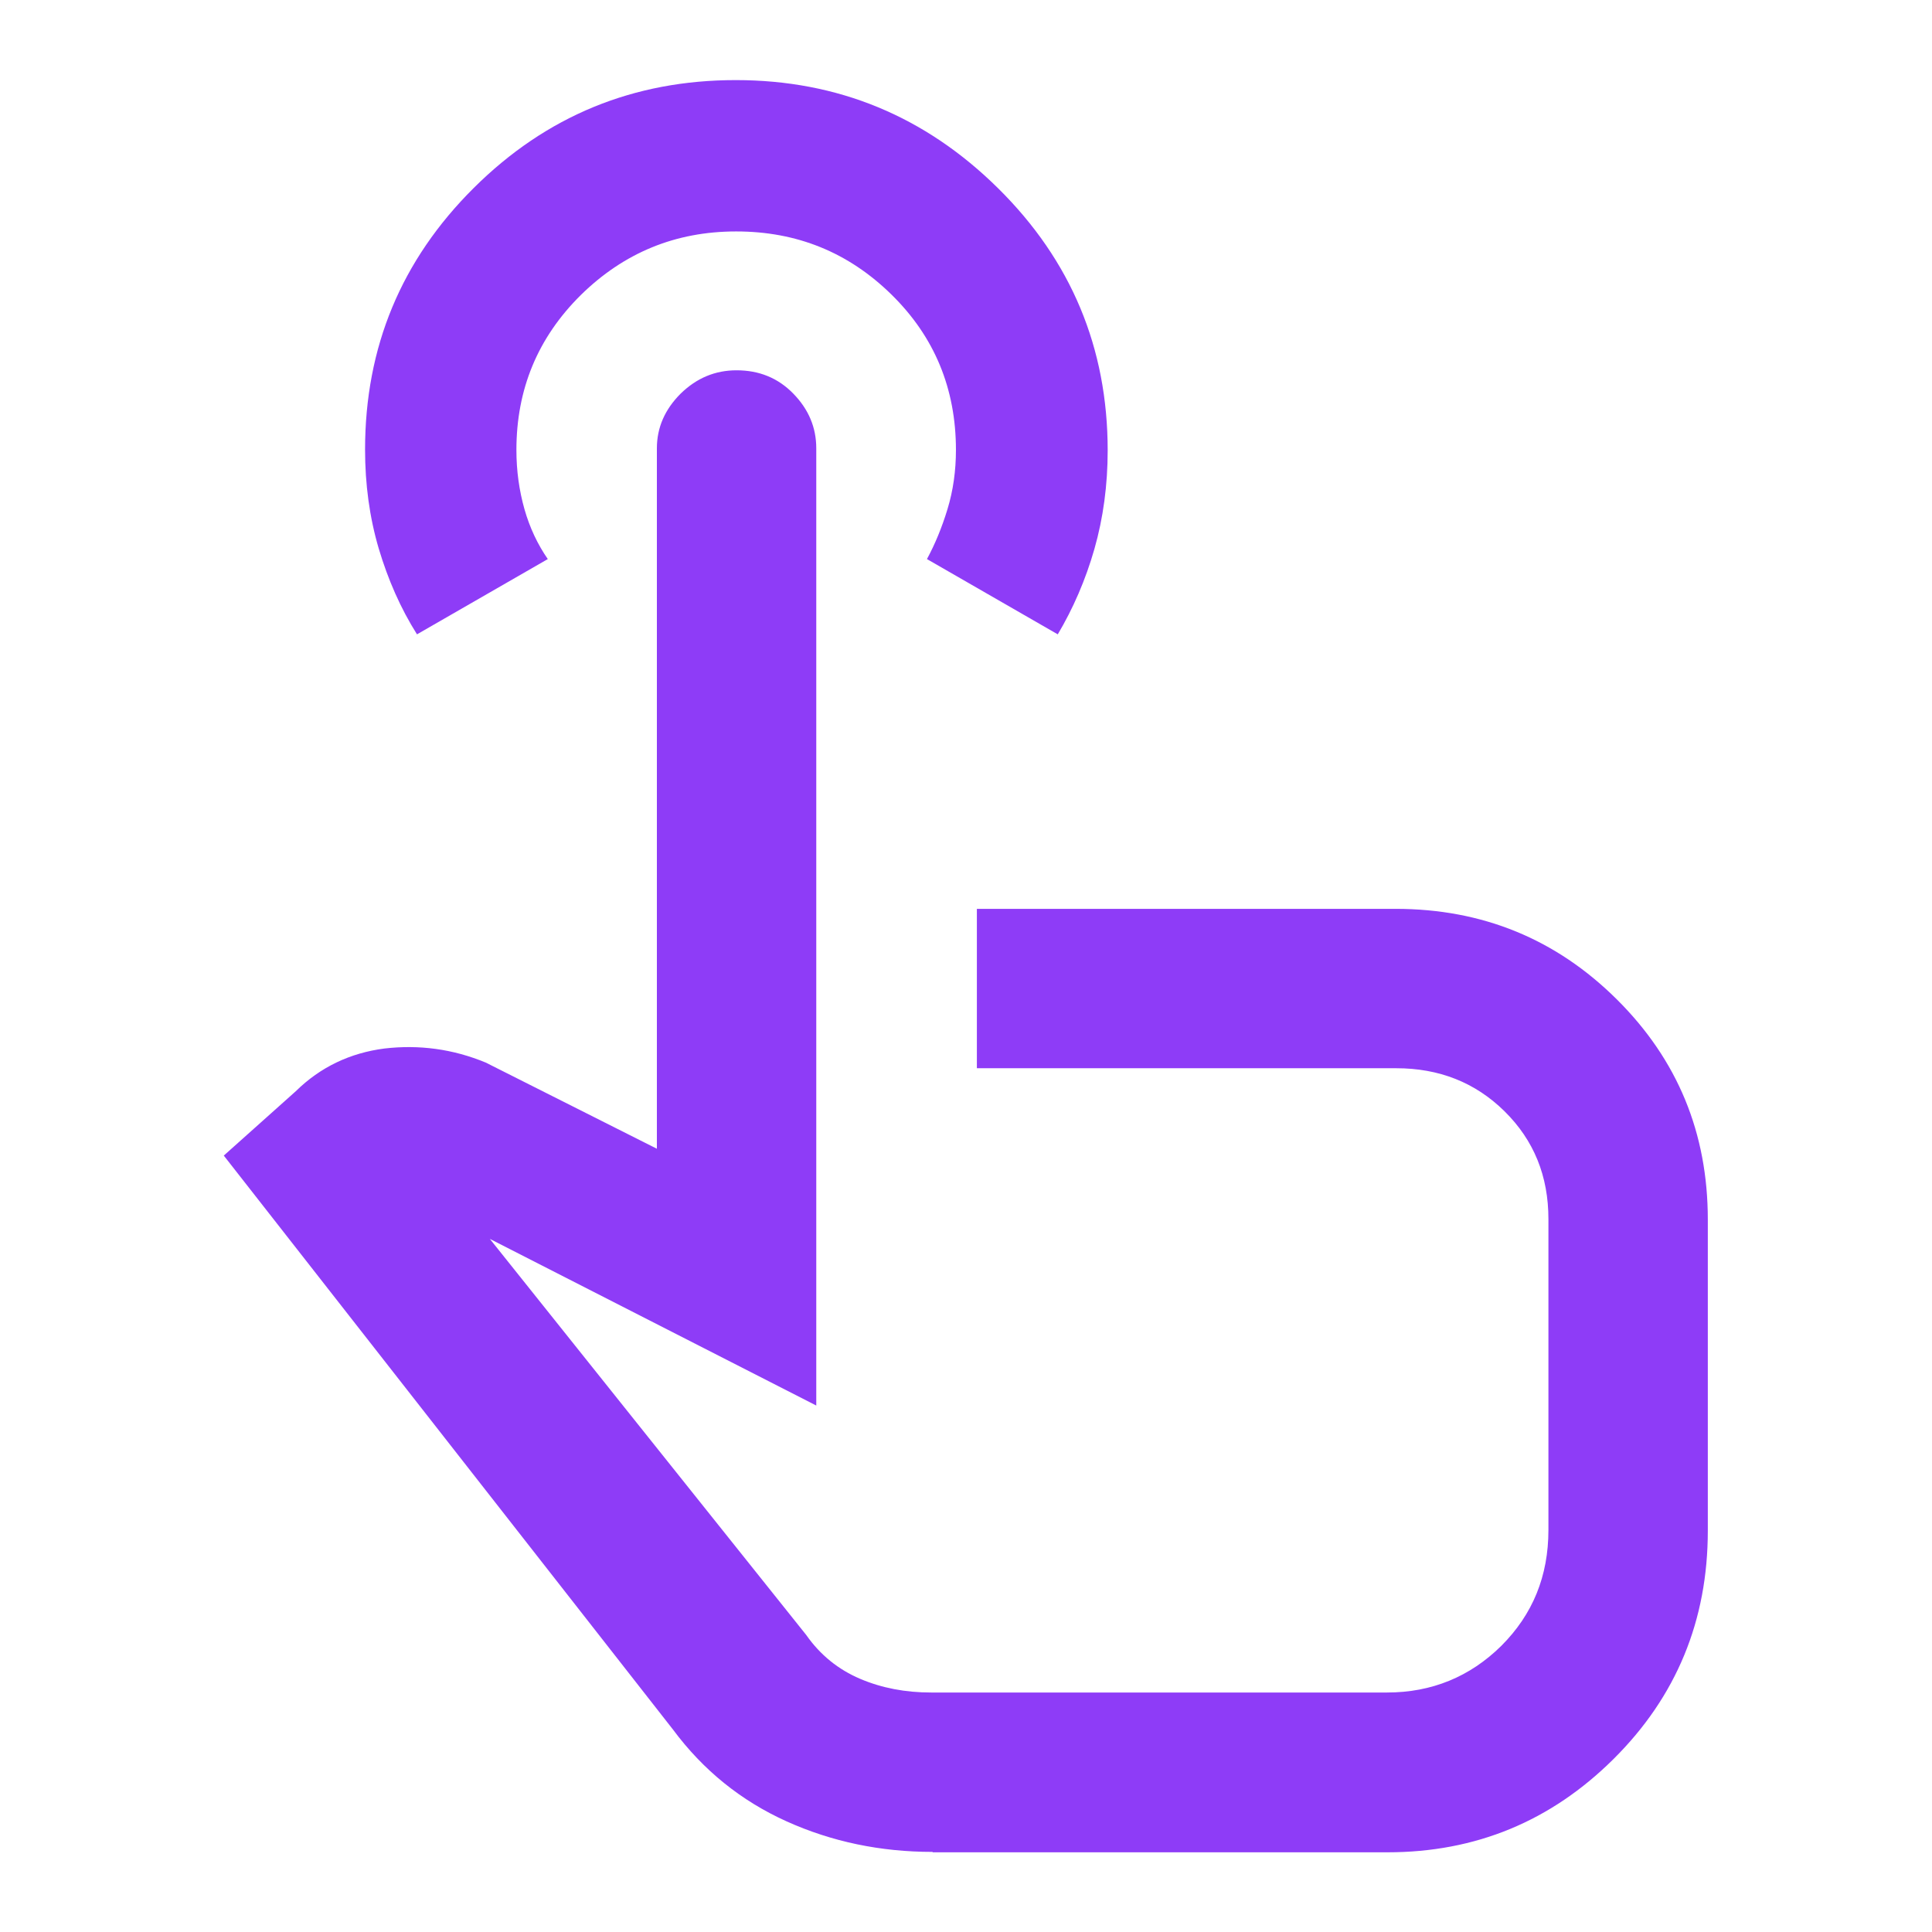 <?xml version="1.0" encoding="UTF-8"?> <svg xmlns="http://www.w3.org/2000/svg" id="Layer_1" version="1.1" viewBox="0 0 48 48"><defs><style> .st0 { fill: #8e3cf7; } </style></defs><path class="st0" d="M23.17,46.01c-1.29,0-2.5-.25-3.63-.76s-2.07-1.27-2.82-2.28l-11.16-14.26,1.79-1.6c.61-.6,1.35-.95,2.2-1.06.86-.1,1.7.01,2.52.35l4.25,2.14V11.14c0-.52.2-.97.59-1.36.4-.39.86-.58,1.39-.58.56,0,1.03.19,1.41.58s.57.84.57,1.36v23.78l-8.11-4.14,7.86,9.84c.35.5.8.86,1.34,1.09s1.13.34,1.76.34h11.33c1.11,0,2.06-.39,2.84-1.16.78-.78,1.17-1.73,1.17-2.88v-7.72c0-1.07-.36-1.96-1.09-2.68s-1.63-1.07-2.69-1.07h-10.42v-3.96h10.4c2.16,0,3.99.75,5.5,2.25s2.26,3.32,2.26,5.47v7.73c0,2.23-.78,4.12-2.34,5.67-1.56,1.55-3.43,2.32-5.62,2.32h-11.31.01ZM10.36,15.76c-.41-.65-.72-1.36-.95-2.13-.23-.78-.34-1.6-.34-2.46,0-2.55.9-4.71,2.7-6.5s3.97-2.68,6.51-2.68,4.71.9,6.52,2.69c1.81,1.79,2.72,3.96,2.72,6.51,0,.86-.11,1.68-.33,2.45s-.53,1.48-.91,2.12l-3.25-1.87c.2-.37.37-.78.51-1.24s.21-.95.21-1.47c0-1.52-.53-2.81-1.6-3.86s-2.35-1.57-3.86-1.57-2.79.53-3.86,1.58c-1.07,1.06-1.6,2.34-1.6,3.85,0,.52.07,1.01.2,1.47s.33.88.58,1.24c0,0-3.25,1.87-3.25,1.87Z"></path></svg> 